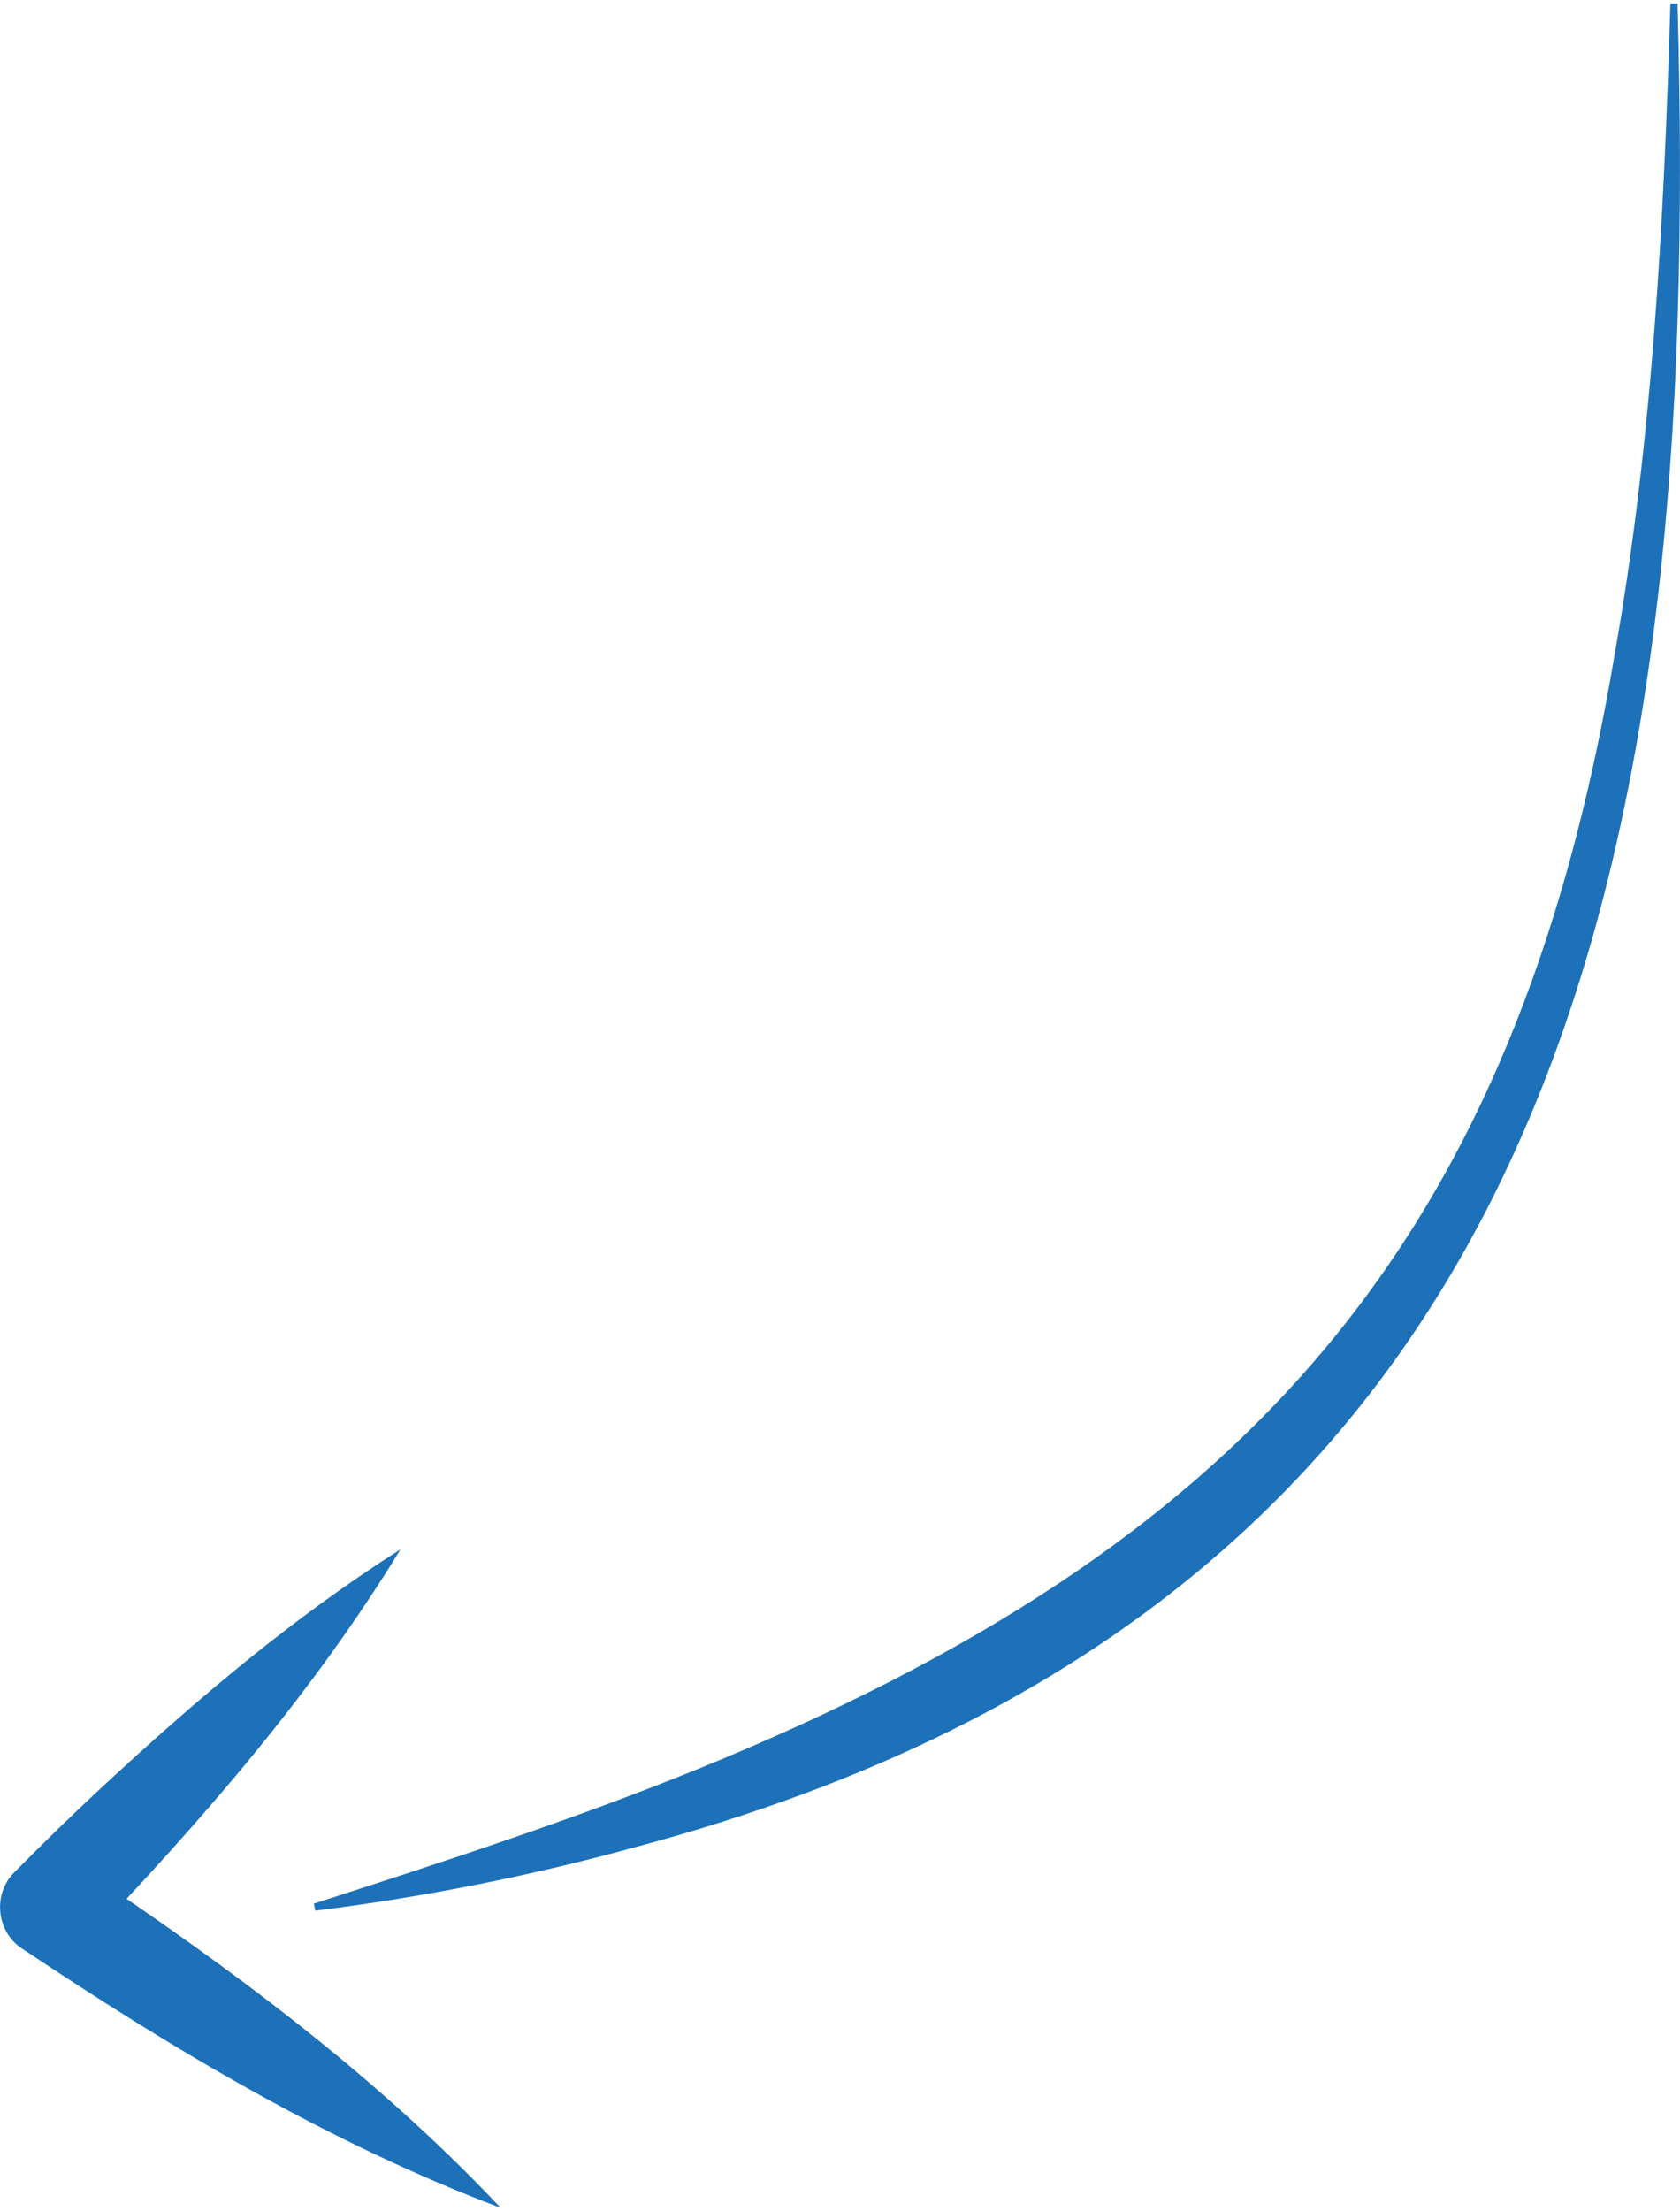 <?xml version="1.0" encoding="UTF-8"?>
<svg xmlns="http://www.w3.org/2000/svg" id="Ebene_1" data-name="Ebene 1" viewBox="0 0 117.41 154" width="152" height="200">
  <defs>
    <style>
      .cls-1 {
        fill: #1d71b8;
        stroke-width: 0px;
      }
    </style>
  </defs>
  <path class="cls-1" d="M117.24,0c1.63,59.41-7.67,111.34-72.61,128.74-7.43,2.05-14.98,3.55-22.59,4.5,0,0-.11-.49-.11-.49,9.1-2.94,18.09-5.85,26.88-9.42,38.27-15.58,57.13-36.72,64.04-77.89C115.49,30.5,116.29,15.24,116.74,0c0,0,.5,0,.5,0h0Z"/>
  <path class="cls-1" d="M27.99,108c-6.15,10.06-13.89,18.96-22.01,27.44,0,0-.56-5.34-.56-5.34,10.56,7.04,20.83,14.62,29.57,23.9-11.93-4.5-22.88-11.06-33.43-18.1-1.82-1.17-2.09-3.82-.56-5.34,2.05-2.07,4.14-4.11,6.28-6.09,6.48-6,13.21-11.72,20.71-16.47h0Z"/>
</svg>
